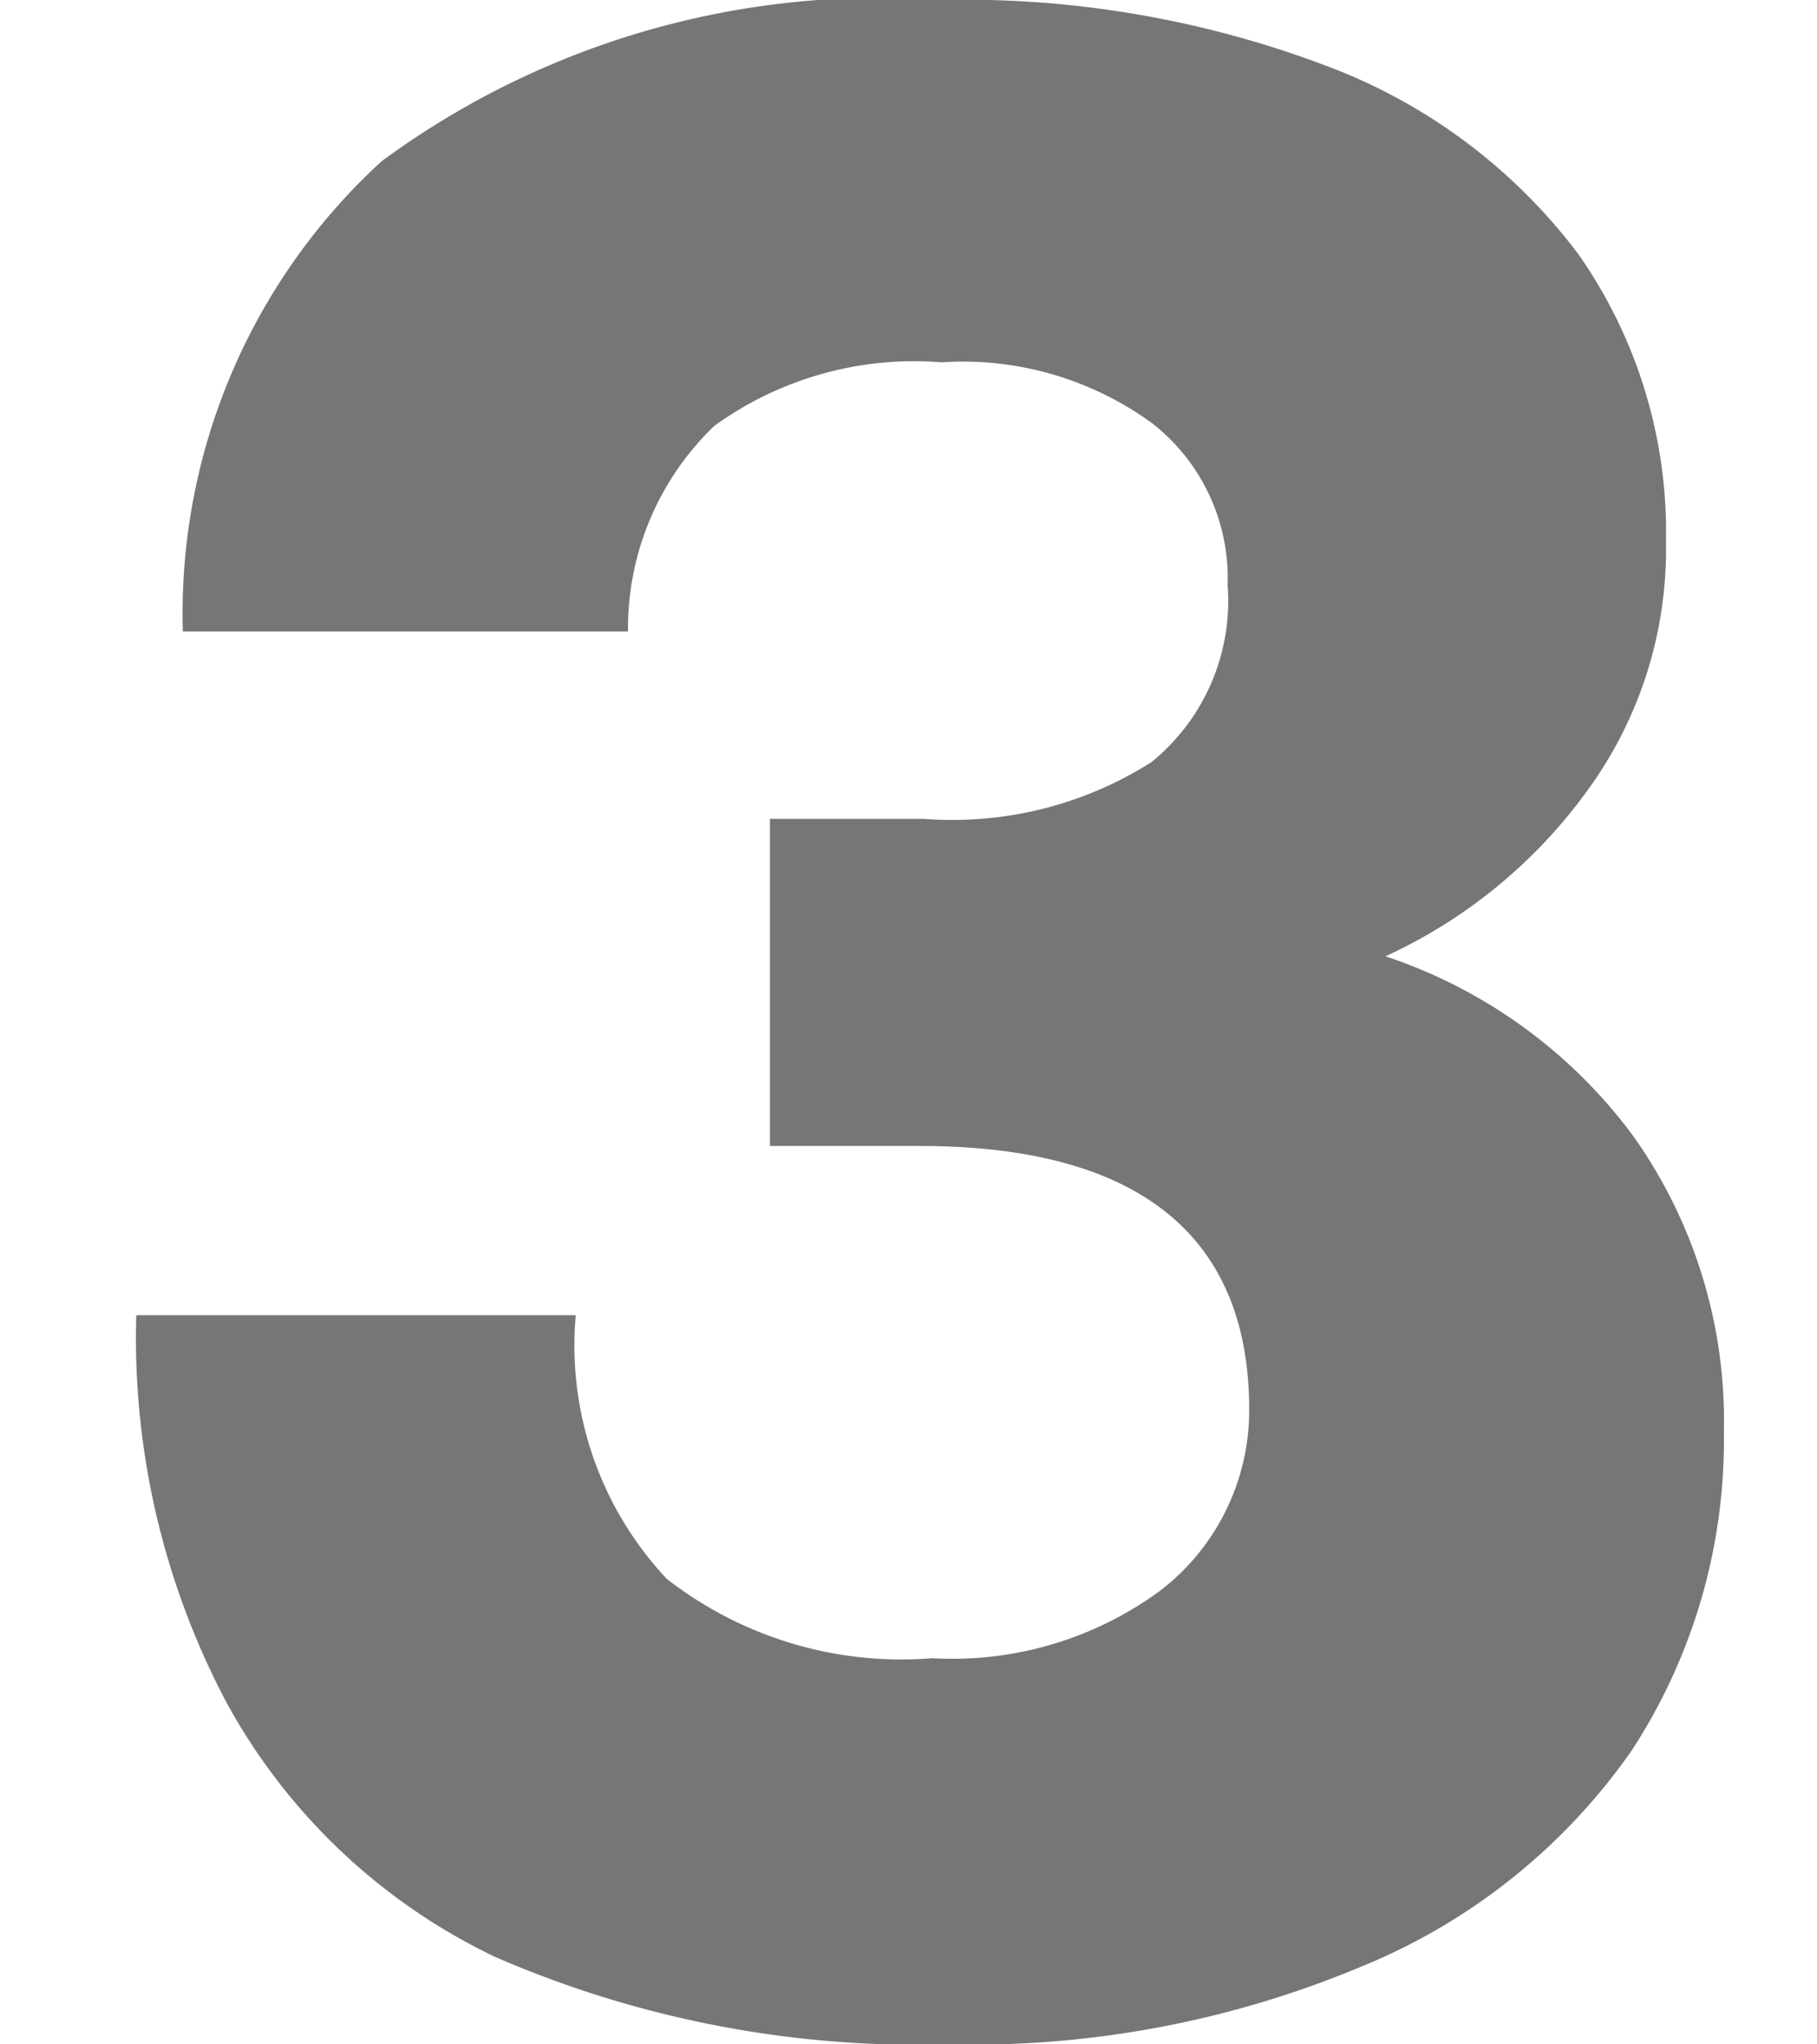 <svg xmlns="http://www.w3.org/2000/svg" viewBox="0 0 16 18"><defs><style>.cls-1{fill:#767676;}.cls-2{fill:none;}</style></defs><g id="レイヤー_2" data-name="レイヤー 2"><g id="contents"><path class="cls-1" d="M14.38,10a4.33,4.33,0,0,1,.8,2.61,5,5,0,0,1-.81,2.8A5.37,5.37,0,0,1,12,17.31,8.85,8.85,0,0,1,8.36,18a9.34,9.34,0,0,1-4-.77A5.29,5.29,0,0,1,2,15a6.86,6.86,0,0,1-.8-3.42H5.07a3,3,0,0,0,.8,2.32,3.36,3.36,0,0,0,2.34.7,3.09,3.09,0,0,0,2-.59A2,2,0,0,0,11,12.41c0-1.55-1-2.32-2.9-2.32H6.78V7.21H8.14a3.27,3.27,0,0,0,2-.5,1.83,1.83,0,0,0,.67-1.56,1.73,1.73,0,0,0-.66-1.42,2.83,2.83,0,0,0-1.86-.54,3,3,0,0,0-2,.56,2.47,2.47,0,0,0-.76,1.81H1.61A5.4,5.4,0,0,1,3.36,1.42,7.39,7.39,0,0,1,8.28,0a9,9,0,0,1,3.4.58A4.94,4.94,0,0,1,13.9,2.24a4.26,4.26,0,0,1,.77,2.53A3.6,3.6,0,0,1,14,6.93,4.52,4.52,0,0,1,12.2,8.42,4.46,4.46,0,0,1,14.38,10Z"/><rect class="cls-2" width="16" height="18"/></g></g></svg>